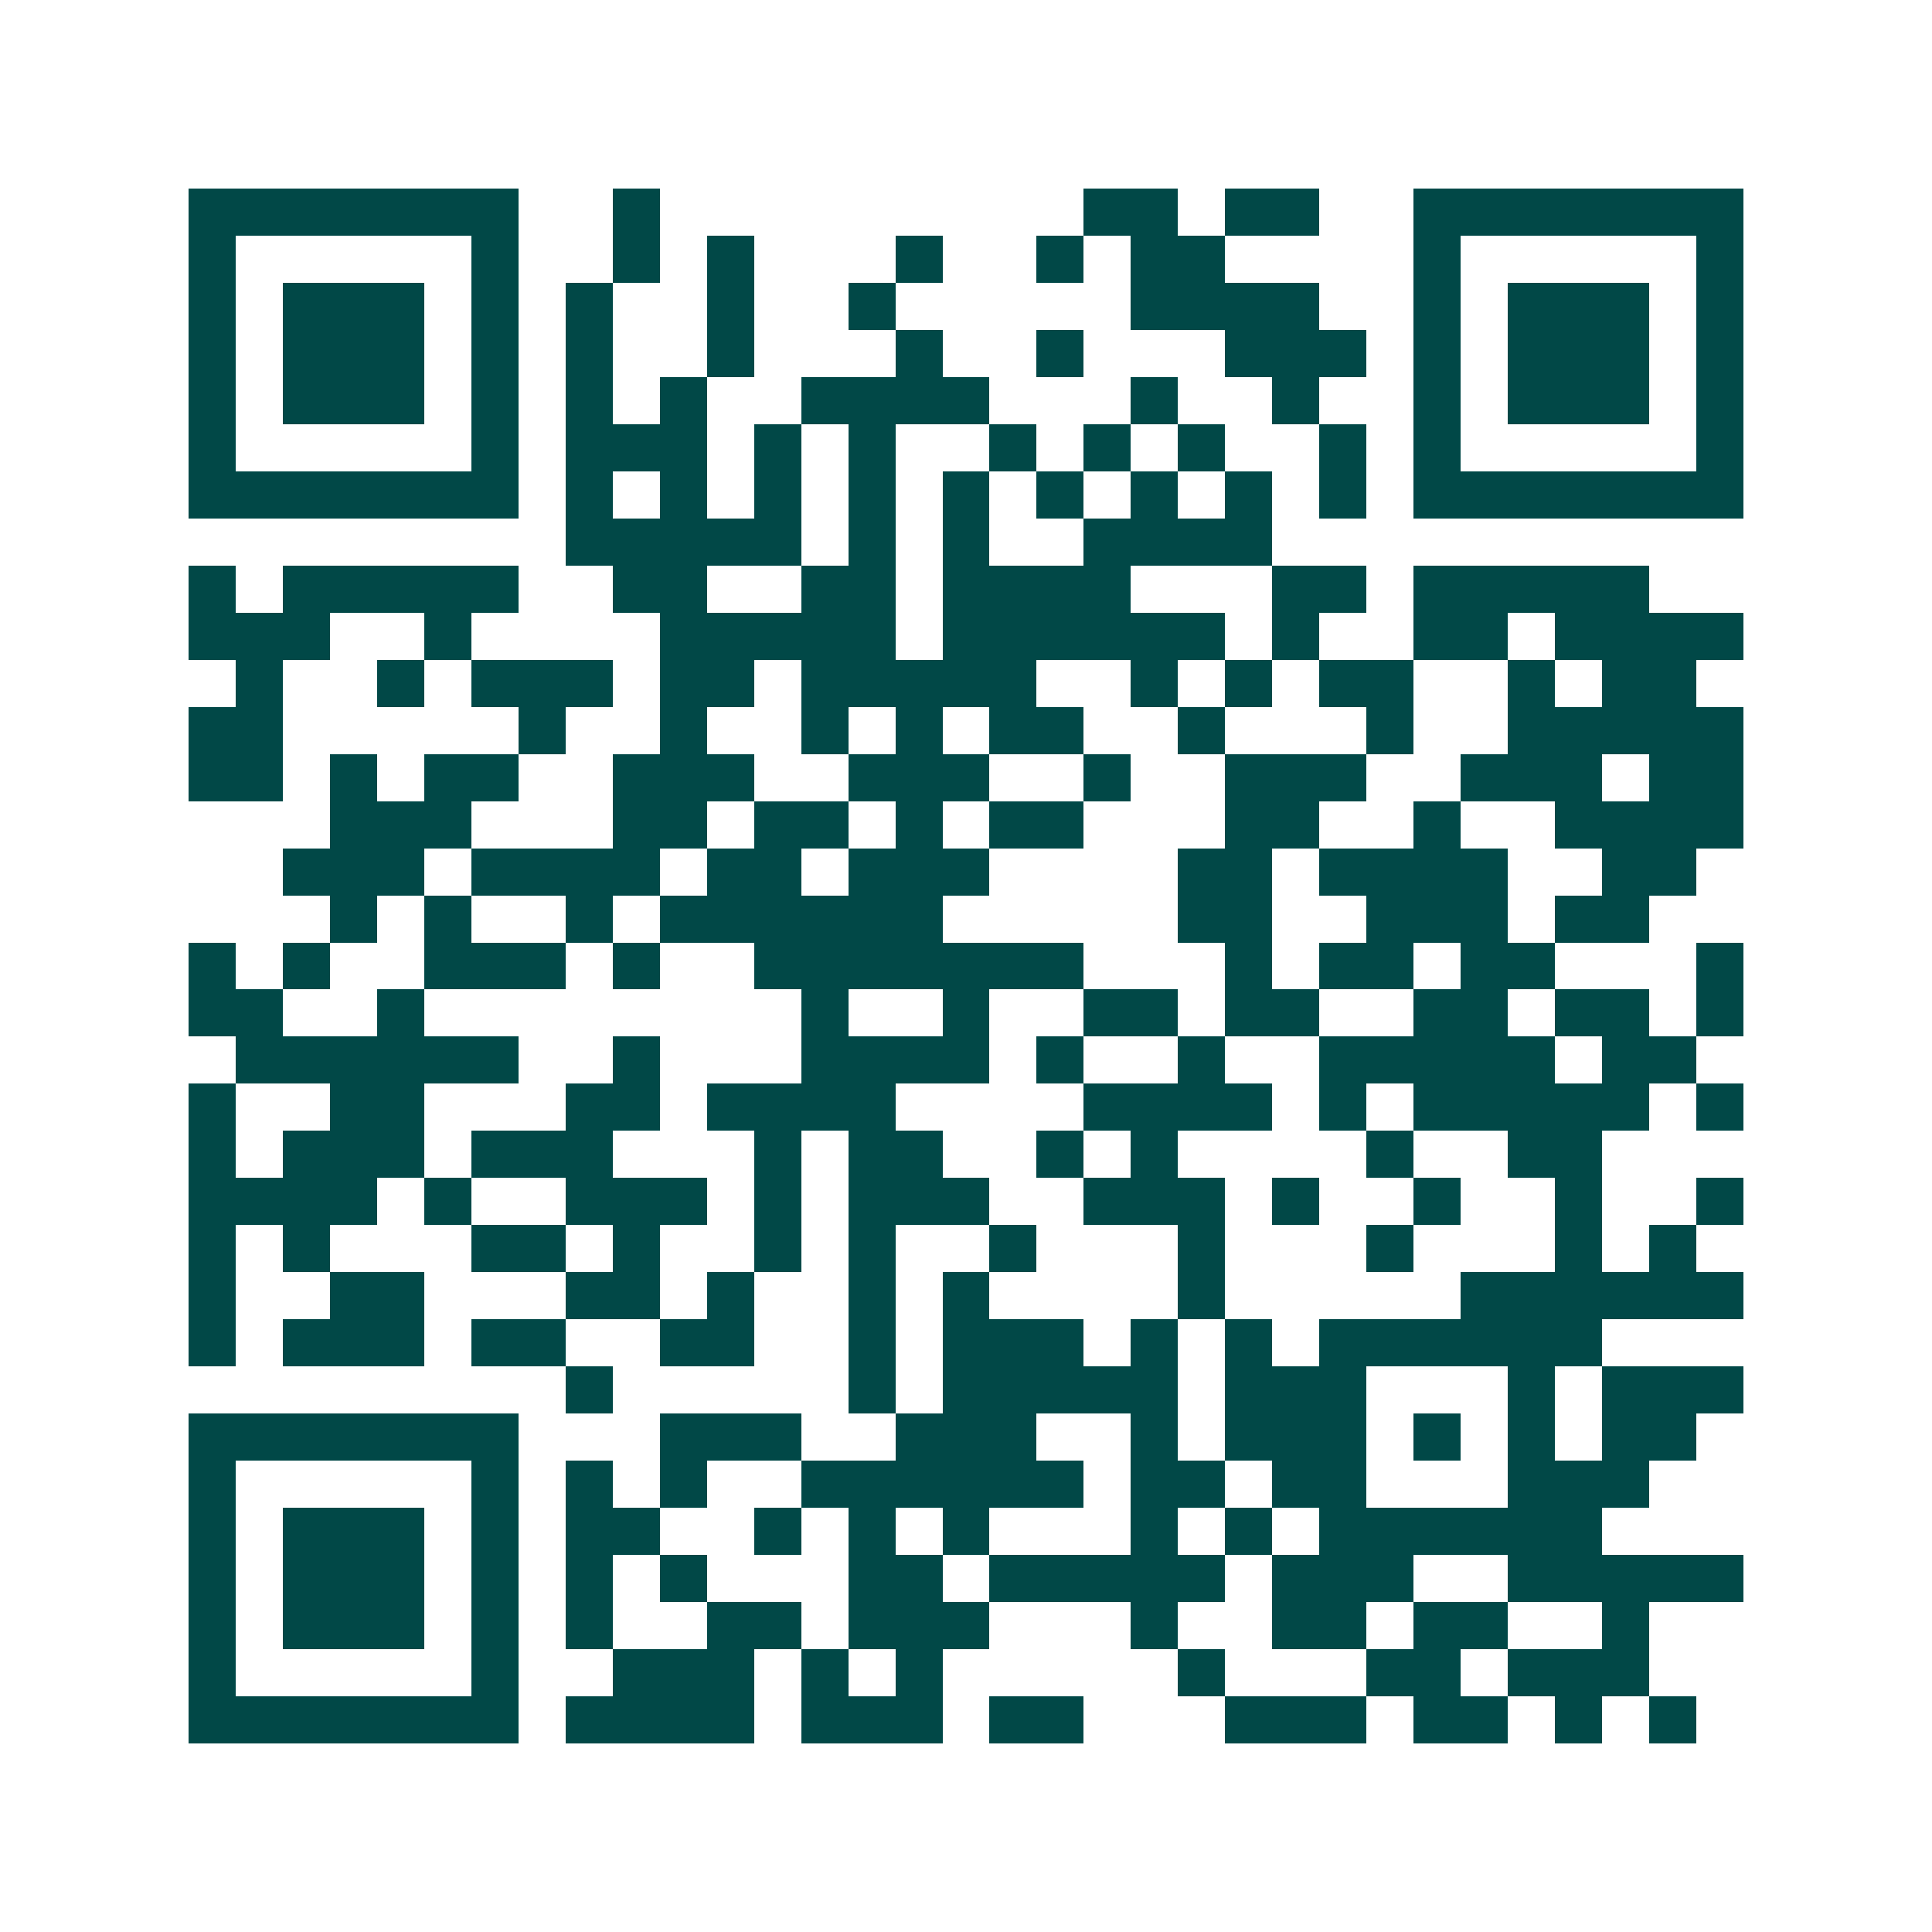 <svg xmlns="http://www.w3.org/2000/svg" width="200" height="200" viewBox="0 0 41 41" shape-rendering="crispEdges"><path fill="#ffffff" d="M0 0h41v41H0z"/><path stroke="#014847" d="M4 4.5h7m2 0h1m9 0h2m1 0h2m2 0h7M4 5.5h1m5 0h1m2 0h1m1 0h1m3 0h1m2 0h1m1 0h2m4 0h1m5 0h1M4 6.5h1m1 0h3m1 0h1m1 0h1m2 0h1m2 0h1m5 0h4m2 0h1m1 0h3m1 0h1M4 7.5h1m1 0h3m1 0h1m1 0h1m2 0h1m3 0h1m2 0h1m3 0h3m1 0h1m1 0h3m1 0h1M4 8.5h1m1 0h3m1 0h1m1 0h1m1 0h1m2 0h4m3 0h1m2 0h1m2 0h1m1 0h3m1 0h1M4 9.5h1m5 0h1m1 0h3m1 0h1m1 0h1m2 0h1m1 0h1m1 0h1m2 0h1m1 0h1m5 0h1M4 10.5h7m1 0h1m1 0h1m1 0h1m1 0h1m1 0h1m1 0h1m1 0h1m1 0h1m1 0h1m1 0h7M12 11.5h5m1 0h1m1 0h1m2 0h4M4 12.5h1m1 0h5m2 0h2m2 0h2m1 0h4m3 0h2m1 0h5M4 13.5h3m2 0h1m4 0h5m1 0h6m1 0h1m2 0h2m1 0h4M5 14.5h1m2 0h1m1 0h3m1 0h2m1 0h5m2 0h1m1 0h1m1 0h2m2 0h1m1 0h2M4 15.5h2m5 0h1m2 0h1m2 0h1m1 0h1m1 0h2m2 0h1m3 0h1m2 0h5M4 16.5h2m1 0h1m1 0h2m2 0h3m2 0h3m2 0h1m2 0h3m2 0h3m1 0h2M7 17.5h3m3 0h2m1 0h2m1 0h1m1 0h2m3 0h2m2 0h1m2 0h4M6 18.5h3m1 0h4m1 0h2m1 0h3m4 0h2m1 0h4m2 0h2M7 19.5h1m1 0h1m2 0h1m1 0h6m5 0h2m2 0h3m1 0h2M4 20.5h1m1 0h1m2 0h3m1 0h1m2 0h7m3 0h1m1 0h2m1 0h2m3 0h1M4 21.5h2m2 0h1m8 0h1m2 0h1m2 0h2m1 0h2m2 0h2m1 0h2m1 0h1M5 22.5h6m2 0h1m3 0h4m1 0h1m2 0h1m2 0h5m1 0h2M4 23.5h1m2 0h2m3 0h2m1 0h4m4 0h4m1 0h1m1 0h5m1 0h1M4 24.5h1m1 0h3m1 0h3m3 0h1m1 0h2m2 0h1m1 0h1m4 0h1m2 0h2M4 25.5h4m1 0h1m2 0h3m1 0h1m1 0h3m2 0h3m1 0h1m2 0h1m2 0h1m2 0h1M4 26.5h1m1 0h1m3 0h2m1 0h1m2 0h1m1 0h1m2 0h1m3 0h1m3 0h1m3 0h1m1 0h1M4 27.5h1m2 0h2m3 0h2m1 0h1m2 0h1m1 0h1m4 0h1m5 0h6M4 28.5h1m1 0h3m1 0h2m2 0h2m2 0h1m1 0h3m1 0h1m1 0h1m1 0h6M12 29.5h1m5 0h1m1 0h5m1 0h3m3 0h1m1 0h3M4 30.5h7m3 0h3m2 0h3m2 0h1m1 0h3m1 0h1m1 0h1m1 0h2M4 31.5h1m5 0h1m1 0h1m1 0h1m2 0h6m1 0h2m1 0h2m3 0h3M4 32.5h1m1 0h3m1 0h1m1 0h2m2 0h1m1 0h1m1 0h1m3 0h1m1 0h1m1 0h6M4 33.5h1m1 0h3m1 0h1m1 0h1m1 0h1m3 0h2m1 0h5m1 0h3m2 0h5M4 34.5h1m1 0h3m1 0h1m1 0h1m2 0h2m1 0h3m3 0h1m2 0h2m1 0h2m2 0h1M4 35.5h1m5 0h1m2 0h3m1 0h1m1 0h1m5 0h1m3 0h2m1 0h3M4 36.5h7m1 0h4m1 0h3m1 0h2m3 0h3m1 0h2m1 0h1m1 0h1"/></svg>
